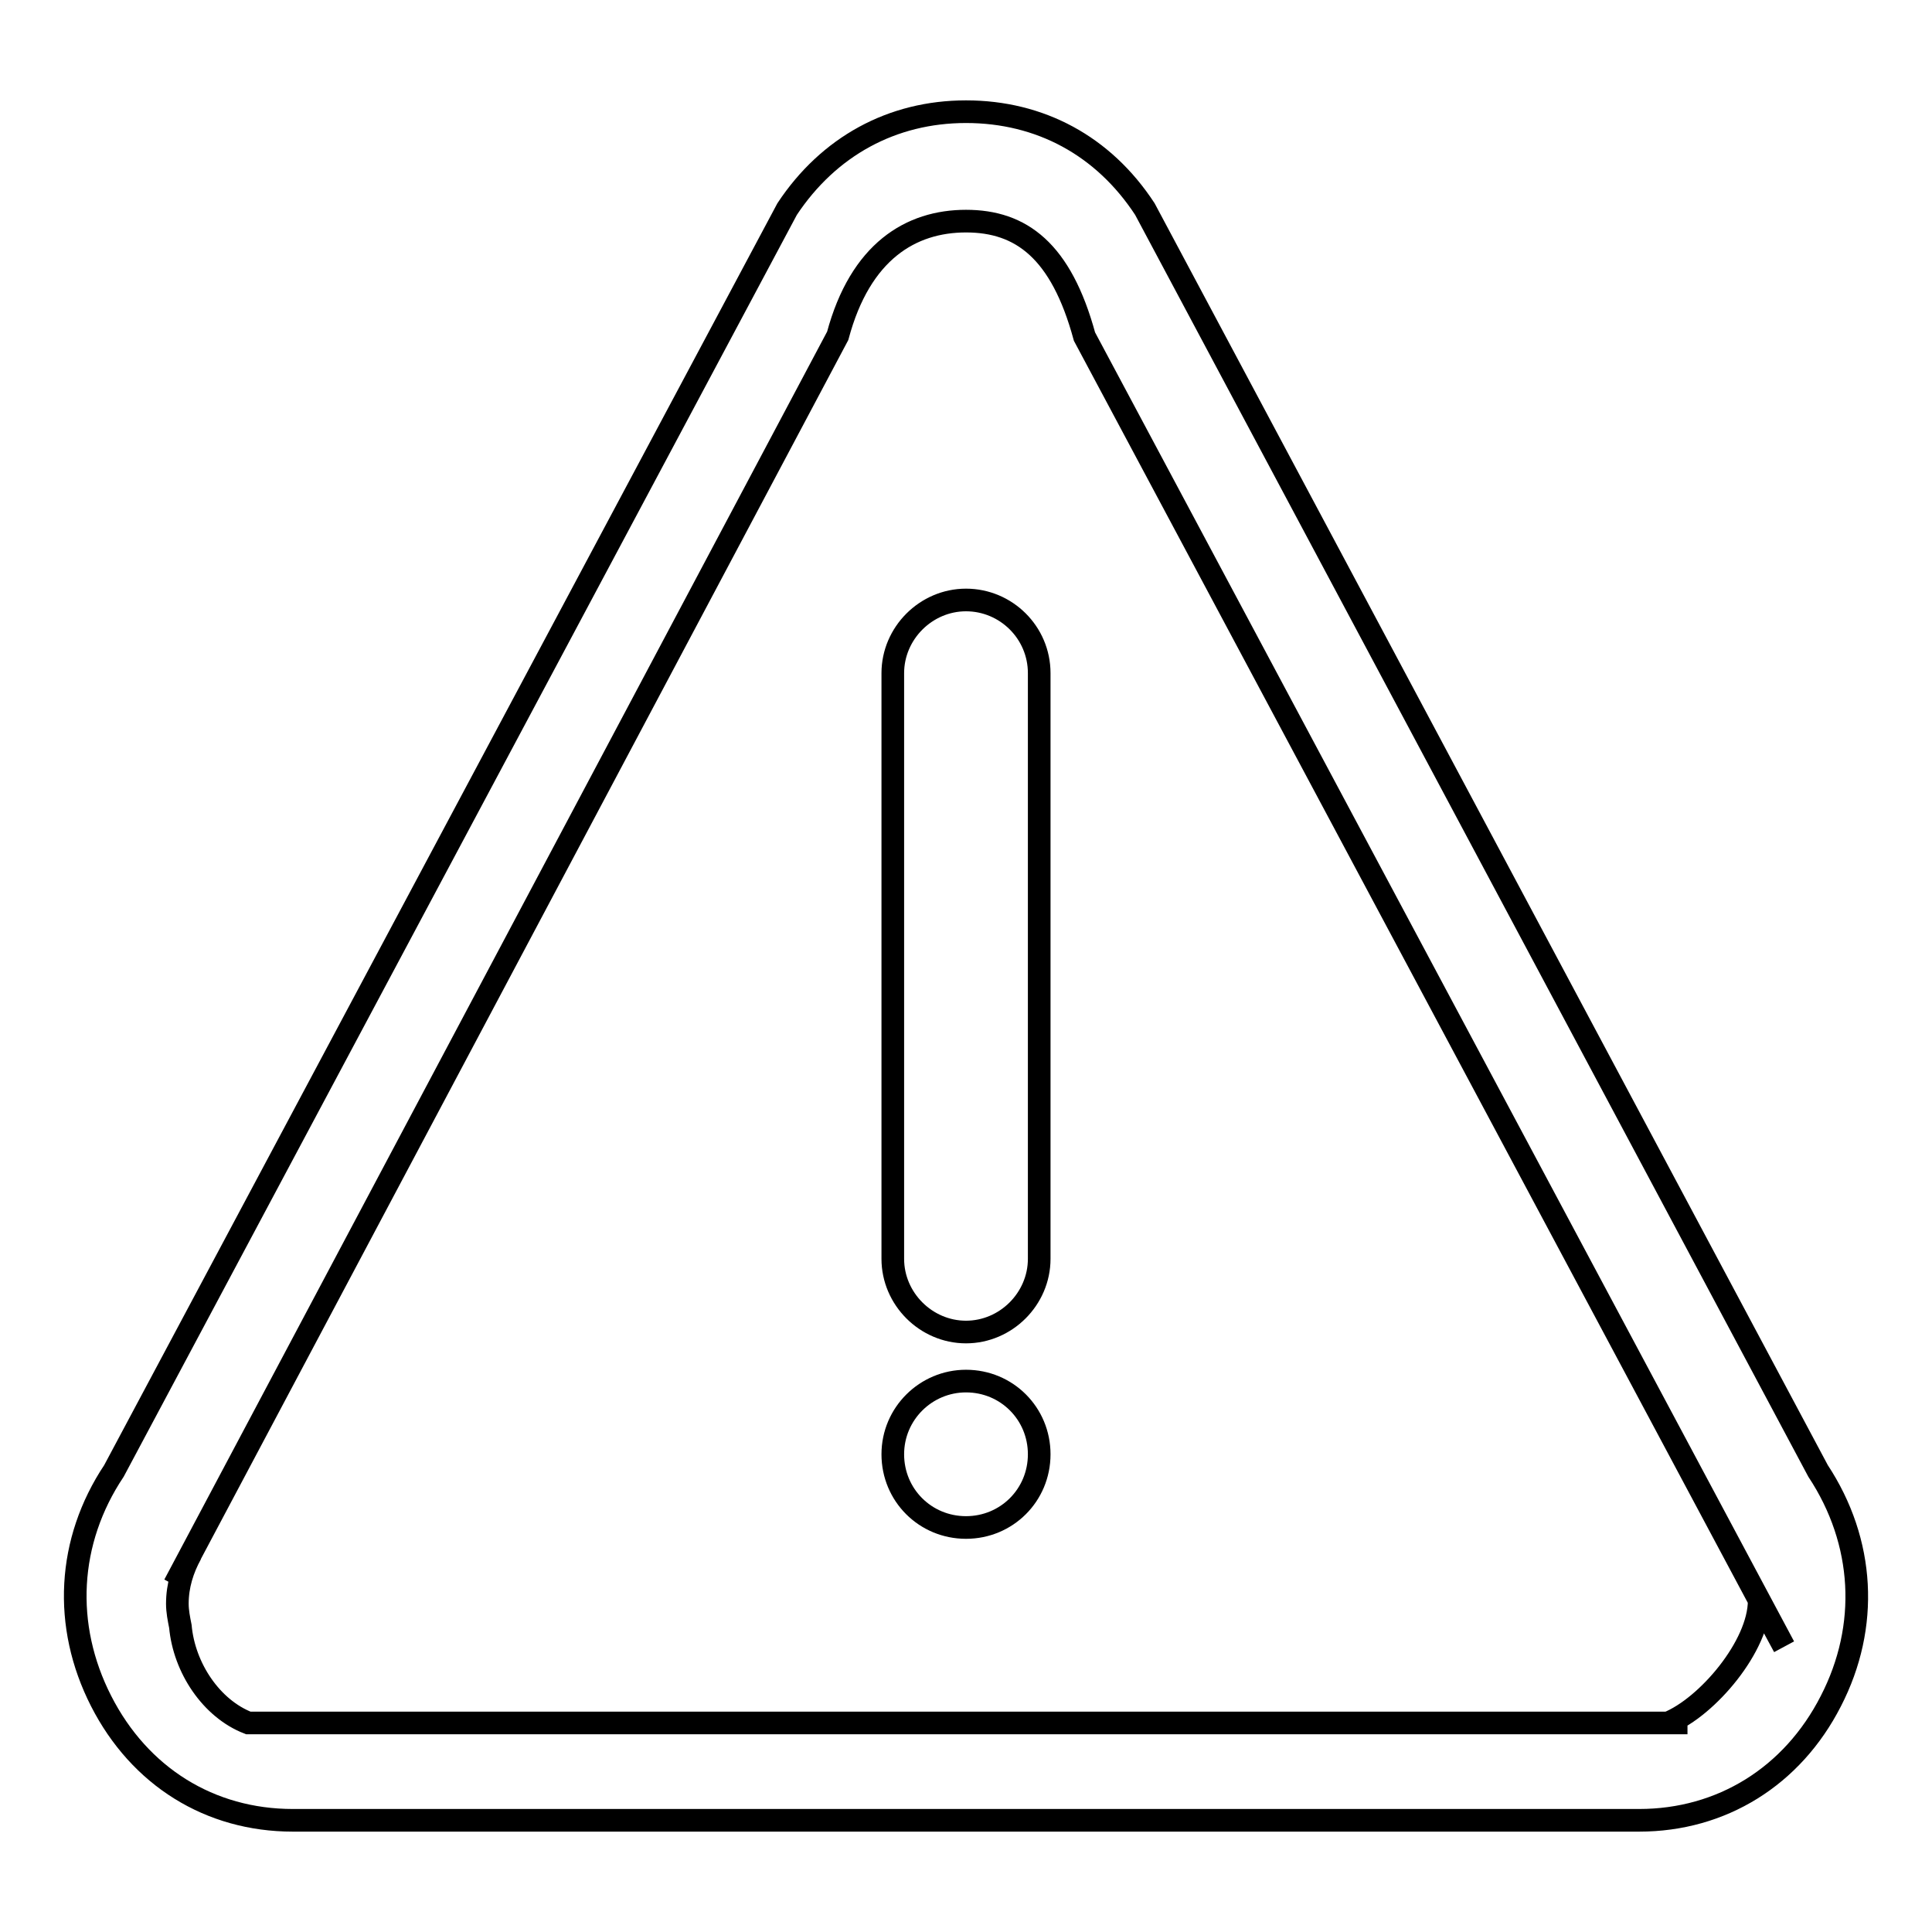 <?xml version="1.0" encoding="utf-8"?>
<!-- Svg Vector Icons : http://www.onlinewebfonts.com/icon -->
<!DOCTYPE svg PUBLIC "-//W3C//DTD SVG 1.1//EN" "http://www.w3.org/Graphics/SVG/1.1/DTD/svg11.dtd">
<svg version="1.1" xmlns="http://www.w3.org/2000/svg" xmlns:xlink="http://www.w3.org/1999/xlink" x="0px" y="0px" viewBox="0 0 256 256" enable-background="new 0 0 256 256" xml:space="preserve">
<g><g><path stroke-width="3" fill-opacity="0" stroke="#000000"  d="M118.3,192.7c0,5.4,4.3,9.7,9.7,9.7c5.4,0,9.7-4.3,9.7-9.7c0-5.4-4.3-9.7-9.7-9.7C122.7,183,118.3,187.3,118.3,192.7z"/><path stroke-width="3" fill-opacity="0" stroke="#000000"  d="M128,79.5c-5.3,0-9.7,4.4-9.7,9.7v77.6c0,5.3,4.4,9.7,9.7,9.7c5.3,0,9.7-4.4,9.7-9.7V89.2C137.7,83.8,133.3,79.5,128,79.5z"/><path stroke-width="3" fill-opacity="0" stroke="#000000"  d="M240.9,194.9L151.7,27.7c-5.5-8.4-13.9-12.9-23.7-12.9c-9.8,0-18.2,4.6-23.7,12.9L15.1,194.9c-6.2,9.3-6.8,20.5-1.7,30.5c5.1,10,14.4,15.8,25.4,15.8h178.4c10.9,0,20.3-5.8,25.4-15.8C247.7,215.5,247.1,204.3,240.9,194.9z M233.1,212.1c0,6-6.9,14.1-12.1,16.2h2.6H32.9c-4.9-1.9-8.5-7.3-9-12.8c-0.2-1-0.4-2-0.4-3c0-2.4,0.7-4.6,1.8-6.6l-2.2,4.1l87.9-165.5c3-11.2,9.7-15.2,17-15.2c7.3,0,12.6,3.9,15.7,15.3l92.7,173.6L233.1,212.1z"/></g></g>
</svg>